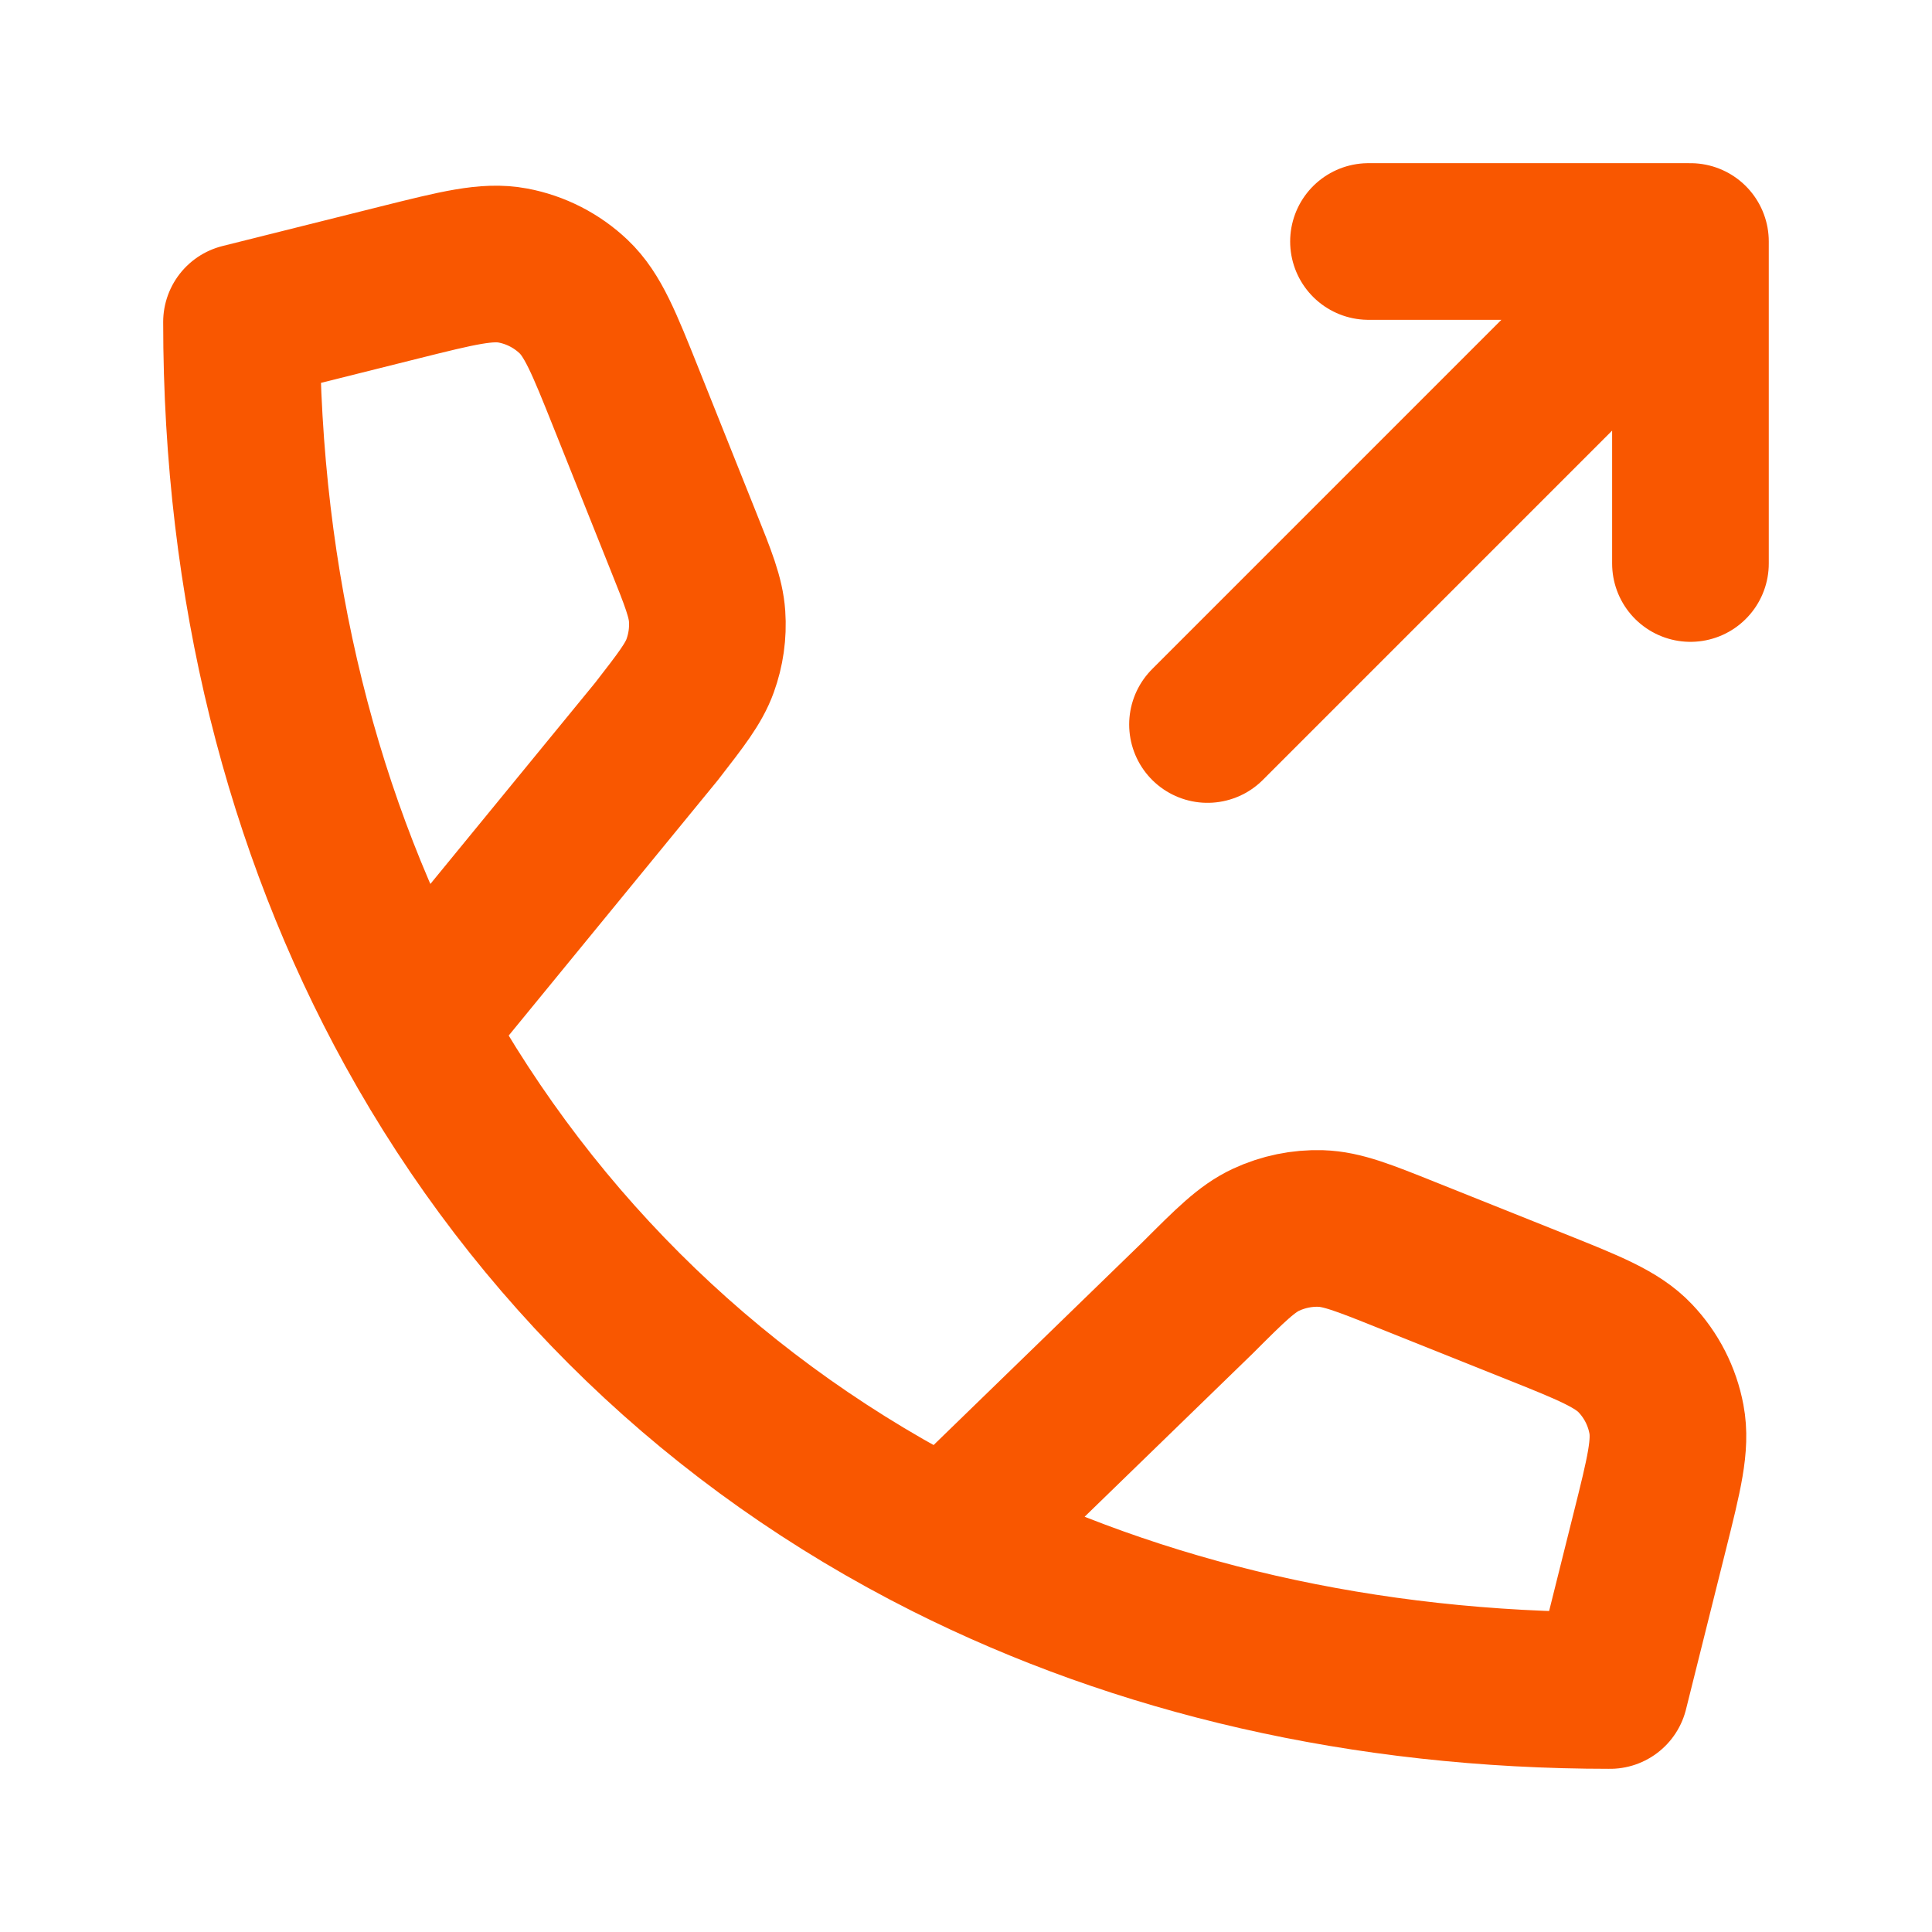 <svg xmlns="http://www.w3.org/2000/svg" width="37" height="37" viewBox="0 0 37 37" fill="none"><path d="M7.923 19.686C5.798 15.83 4.625 11.25 4.625 6.167L7.658 5.408C8.768 5.131 9.324 4.992 9.821 5.085C10.258 5.167 10.663 5.374 10.986 5.681C11.353 6.03 11.566 6.561 11.991 7.624L13.086 10.363C13.374 11.081 13.517 11.44 13.542 11.803C13.564 12.125 13.518 12.448 13.408 12.751C13.284 13.093 13.046 13.398 12.572 14.009L7.923 19.686ZM7.923 19.686C10.268 23.942 13.773 27.316 18.14 29.512M18.14 29.512C21.818 31.361 26.108 32.375 30.833 32.375L31.591 29.342C31.869 28.231 32.008 27.676 31.914 27.179C31.832 26.741 31.625 26.336 31.318 26.013C30.97 25.646 30.439 25.434 29.376 25.009L26.931 24.031C26.112 23.703 25.703 23.54 25.294 23.527C24.933 23.516 24.575 23.59 24.247 23.742C23.877 23.914 23.565 24.226 22.941 24.85L18.14 29.512ZM32.374 10.792V4.625M32.374 4.625H26.208M32.374 4.625L23.125 13.875" stroke="#F95700" stroke-width="3" stroke-linecap="round" stroke-linejoin="round"></path></svg>